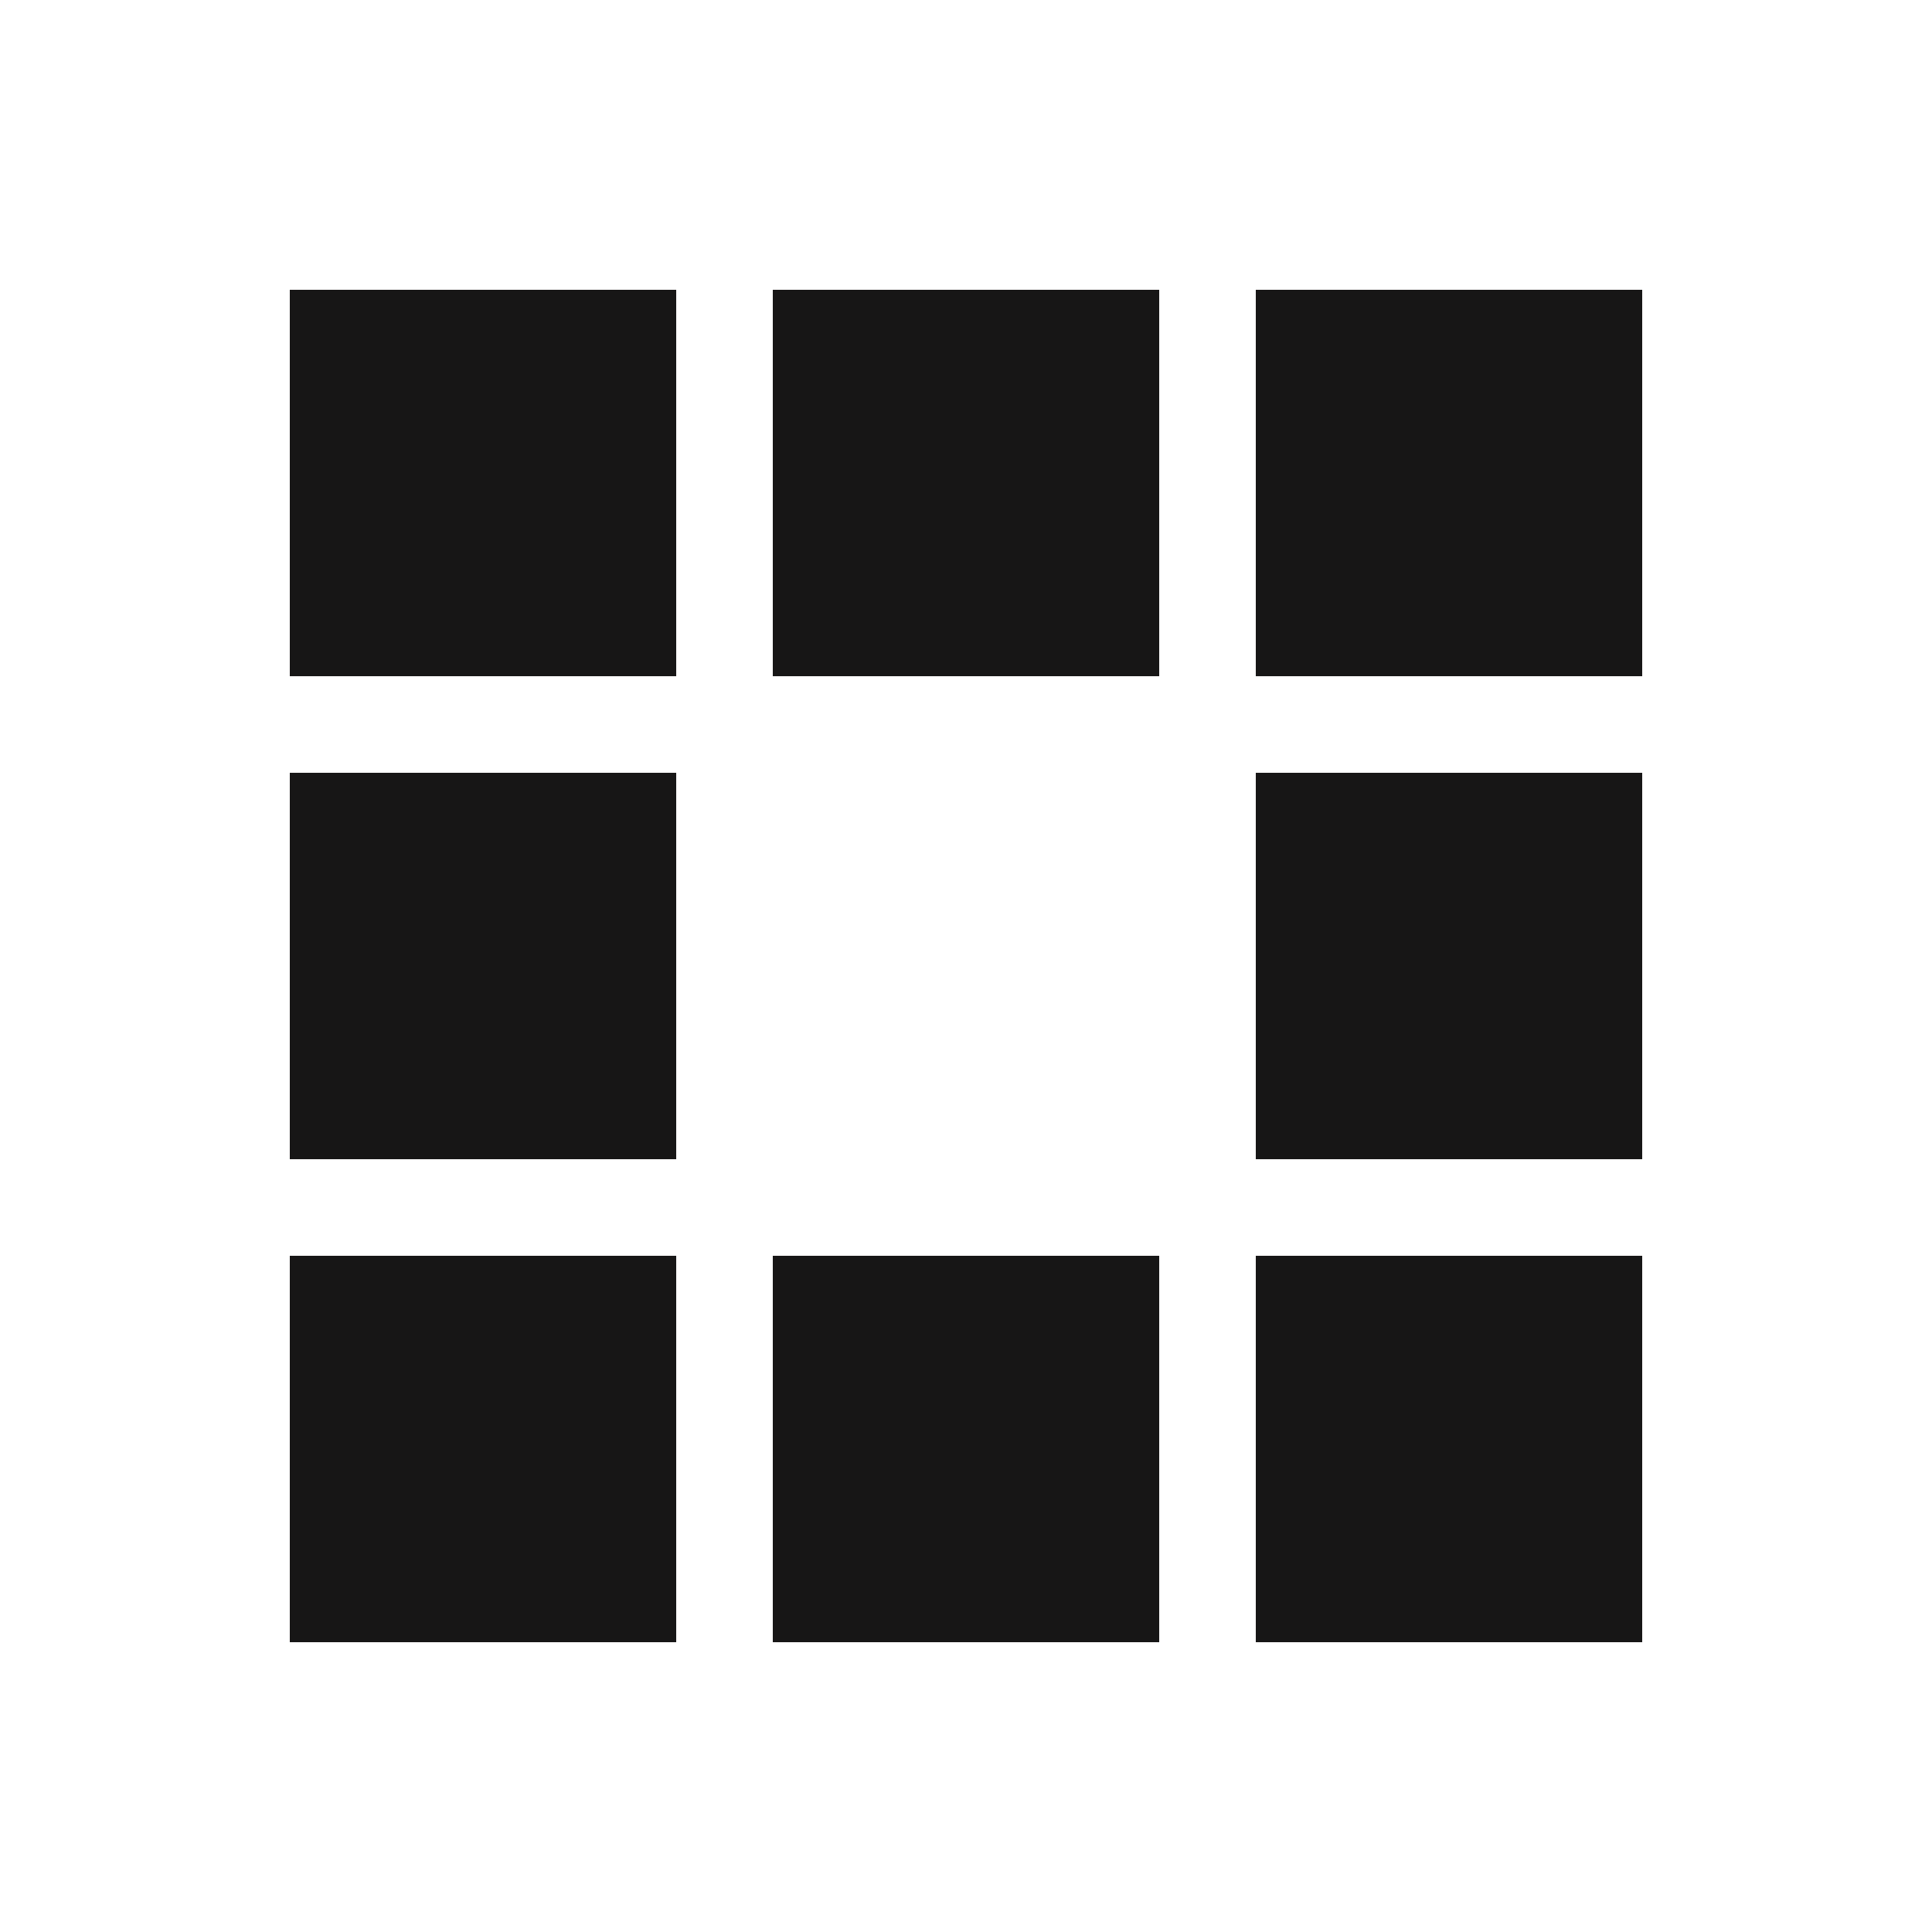 <?xml version="1.0" encoding="utf-8"?><svg width='50px' height='50px' xmlns="http://www.w3.org/2000/svg" viewBox="0 0 100 100" preserveAspectRatio="xMidYMid" class="uil-squares"><rect x="0" y="0" width="100" height="100" fill="none" class="bk"></rect><rect x="15" y="15" width="20" height="20" fill="#171616" class="sq"><animate attributeName="fill" from="#171616" to="#b2acac" repeatCount="indefinite" dur="1s" begin="0.0s" values="#b2acac;#b2acac;#171616;#171616" keyTimes="0;0.1;0.2;1"></animate></rect><rect x="40" y="15" width="20" height="20" fill="#171616" class="sq"><animate attributeName="fill" from="#171616" to="#b2acac" repeatCount="indefinite" dur="1s" begin="0.125s" values="#b2acac;#b2acac;#171616;#171616" keyTimes="0;0.1;0.2;1"></animate></rect><rect x="65" y="15" width="20" height="20" fill="#171616" class="sq"><animate attributeName="fill" from="#171616" to="#b2acac" repeatCount="indefinite" dur="1s" begin="0.25s" values="#b2acac;#b2acac;#171616;#171616" keyTimes="0;0.1;0.2;1"></animate></rect><rect x="15" y="40" width="20" height="20" fill="#171616" class="sq"><animate attributeName="fill" from="#171616" to="#b2acac" repeatCount="indefinite" dur="1s" begin="0.875s" values="#b2acac;#b2acac;#171616;#171616" keyTimes="0;0.1;0.2;1"></animate></rect><rect x="65" y="40" width="20" height="20" fill="#171616" class="sq"><animate attributeName="fill" from="#171616" to="#b2acac" repeatCount="indefinite" dur="1s" begin="0.375" values="#b2acac;#b2acac;#171616;#171616" keyTimes="0;0.1;0.2;1"></animate></rect><rect x="15" y="65" width="20" height="20" fill="#171616" class="sq"><animate attributeName="fill" from="#171616" to="#b2acac" repeatCount="indefinite" dur="1s" begin="0.75s" values="#b2acac;#b2acac;#171616;#171616" keyTimes="0;0.1;0.2;1"></animate></rect><rect x="40" y="65" width="20" height="20" fill="#171616" class="sq"><animate attributeName="fill" from="#171616" to="#b2acac" repeatCount="indefinite" dur="1s" begin="0.625s" values="#b2acac;#b2acac;#171616;#171616" keyTimes="0;0.1;0.2;1"></animate></rect><rect x="65" y="65" width="20" height="20" fill="#171616" class="sq"><animate attributeName="fill" from="#171616" to="#b2acac" repeatCount="indefinite" dur="1s" begin="0.5s" values="#b2acac;#b2acac;#171616;#171616" keyTimes="0;0.1;0.2;1"></animate></rect></svg>